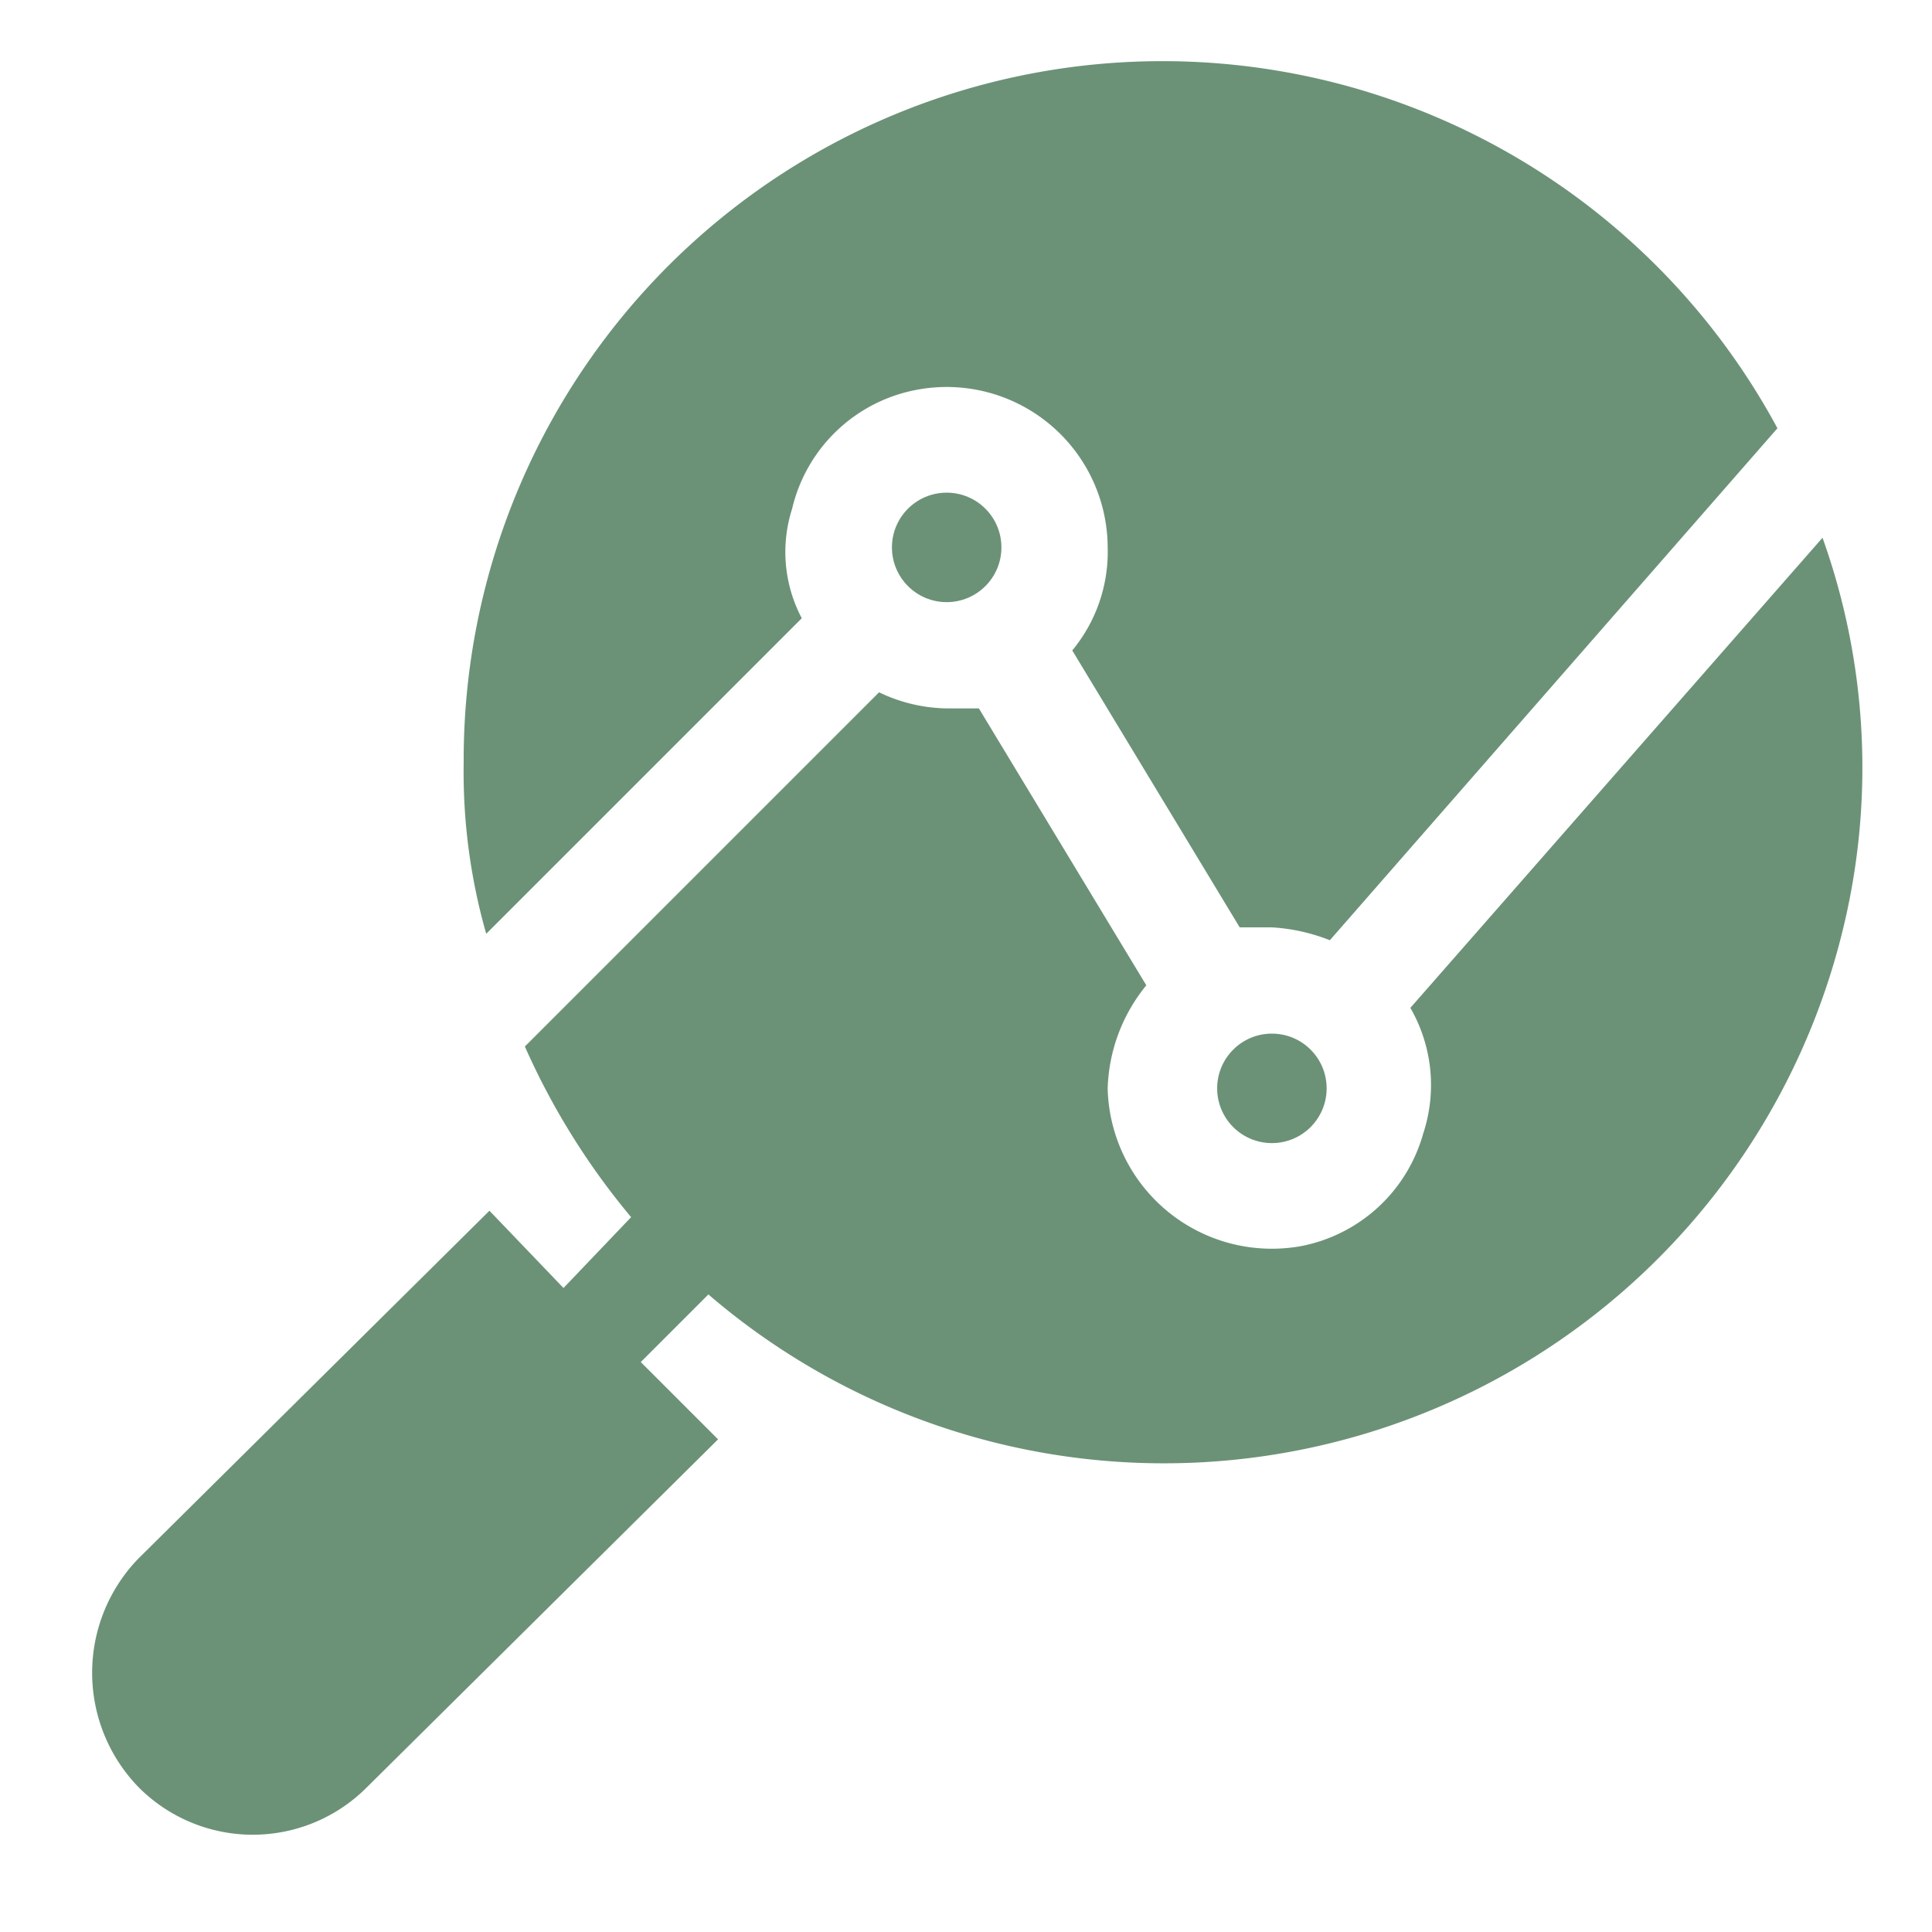 <svg xmlns="http://www.w3.org/2000/svg" viewBox="0 0 60 60"><path d="M15.1,29l9.8-9.8a4.4,4.4,0,0,1-.3-3.4,4.9,4.9,0,0,1,3.9-3.7A5,5,0,0,1,34.4,17a4.8,4.8,0,0,1-1.1,3.2l5.2,8.6h1a5.8,5.8,0,0,1,1.8.4L55.2,13.3A21.7,21.7,0,0,0,14.4,23.7a18.3,18.3,0,0,0,.7,5.3Z" style="fill:#6b9277"/><circle cx="39.5" cy="33.8" r="1.7" style="fill:#6b9277"/><circle cx="29.4" cy="17" r="1.7" style="fill:#6b9277"/><path d="M43.8,31.3a4.8,4.8,0,0,1,.4,3.9,4.9,4.9,0,0,1-3.8,3.5,5.1,5.1,0,0,1-6-4.9,5.3,5.3,0,0,1,1.2-3.2L30.4,22h-1a5,5,0,0,1-2.1-.5l-11,11a22.4,22.4,0,0,0,3.3,5.3L17.5,40l-2.3-2.4L4.3,48.4a5.1,5.1,0,0,0,0,7.1h0a5,5,0,0,0,7.1,0L22.3,44.7l-2.4-2.4L22,40.2A21.7,21.7,0,0,0,57.2,29a21.2,21.2,0,0,0-.6-12.3Z" style="fill:#6b9277"/></svg>